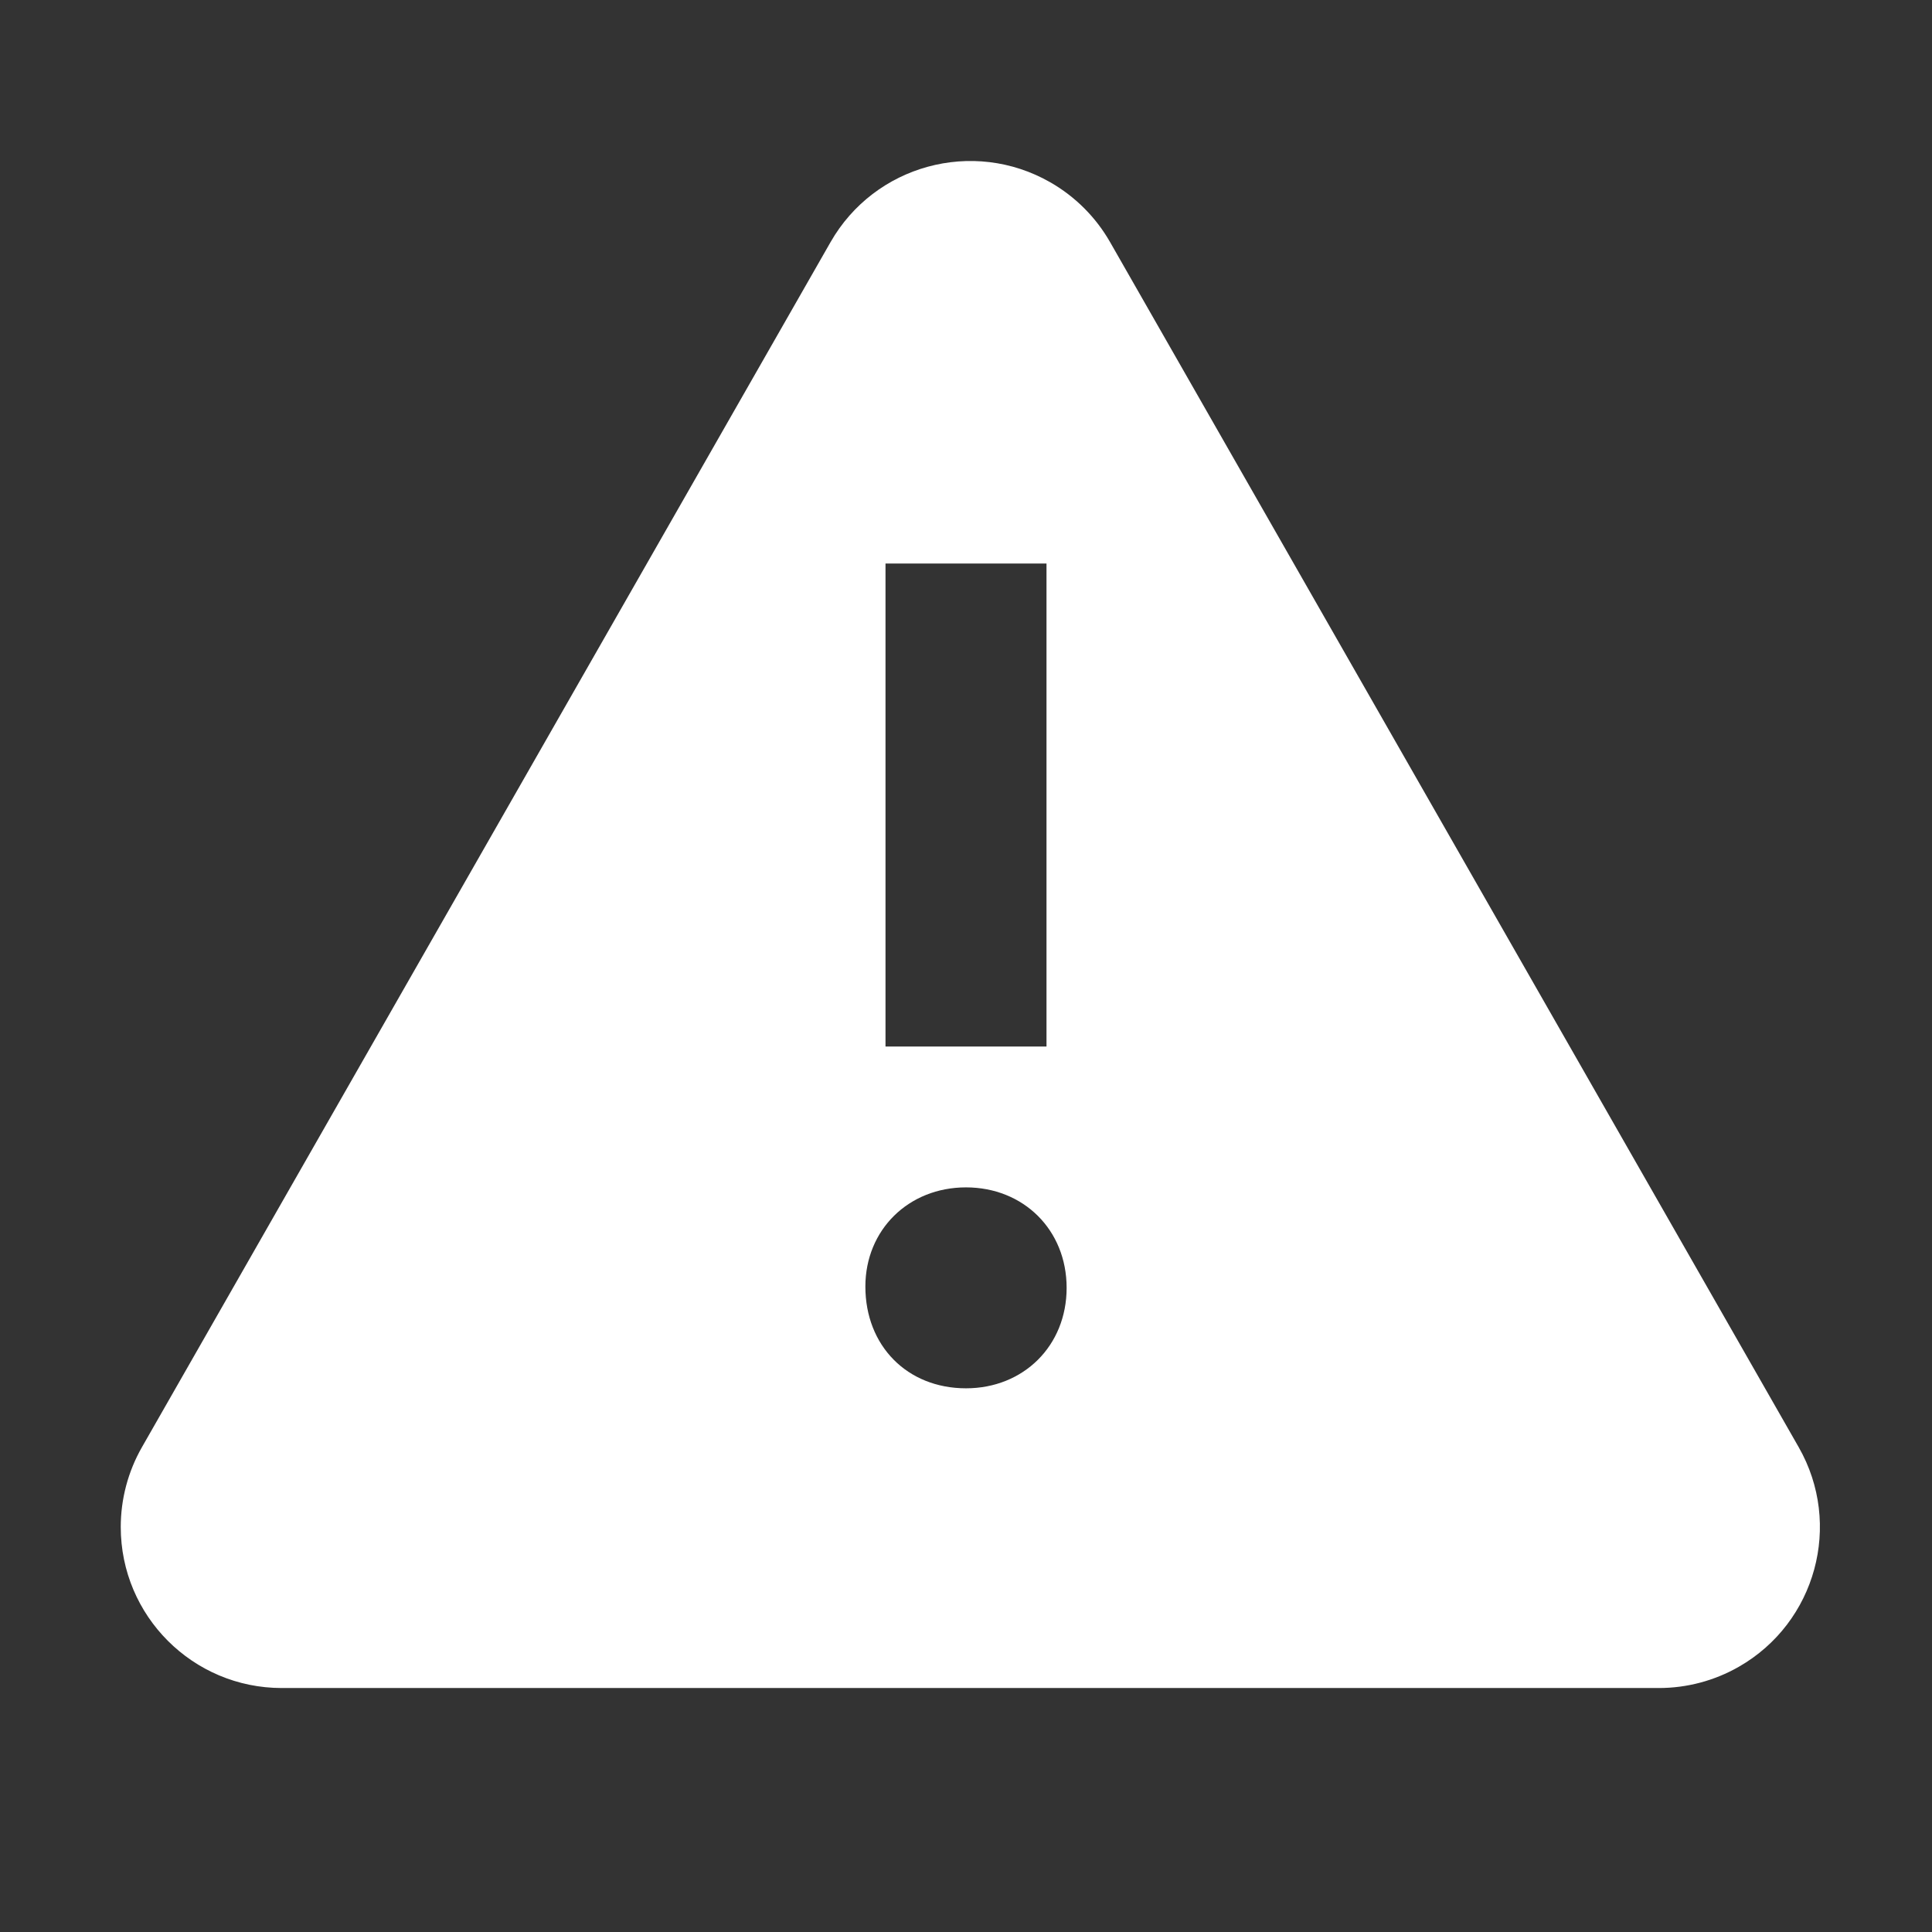 <!DOCTYPE svg PUBLIC "-//W3C//DTD SVG 1.1//EN" "http://www.w3.org/Graphics/SVG/1.1/DTD/svg11.dtd">
<!-- Uploaded to: SVG Repo, www.svgrepo.com, Transformed by: SVG Repo Mixer Tools -->
<svg width="800px" height="800px" viewBox="0 0 512.00 512.00" version="1.1" xmlns="http://www.w3.org/2000/svg" xmlns:xlink="http://www.w3.org/1999/xlink" fill="#ffffff" stroke="#ffffff">
<rect x="0" y="0" width="512.00" height="512.00" fill="#333333" stroke="none"/>
<g id="SVGRepo_bgCarrier" stroke-width="0"/>
<g id="SVGRepo_tracerCarrier" stroke-linecap="round" stroke-linejoin="round"/>
<g id="SVGRepo_iconCarrier"> <title>warning-filled</title> <g id="Page-1" stroke="none" stroke-width="1" fill="none" fill-rule="evenodd"> <g id="add" fill="#ffffff" transform="translate(32, 42.667)"> <path d="M246.313,5.629 C252.928,9.409 258.41,14.891 262.189,21.505 L444.667,340.841 C456.358,361.301 449.25,387.364 428.791,399.055 C422.344,402.739 415.047,404.677 407.622,404.677 L42.667,404.677 C19.103,404.677 7.10542736e-15,385.574 7.10542736e-15,362.01 C7.10542736e-15,354.585 1.938,347.288 5.622,340.841 L188.099,21.505 C199.79,1.046 225.854,-6.062 246.313,5.629 Z M224,272 C208.762,272 197.333,283.264 197.333,298.283 C197.333,313.984 208.416,325.248 224,325.248 C239.238,325.248 250.667,313.984 250.667,298.624 C250.667,283.264 239.238,272 224,272 Z M245.333,106.667 L202.667,106.667 L202.667,234.667 L245.333,234.667 L245.333,106.667 Z" id="Combined-Shape"> </path> </g> </g> </g>
</svg>